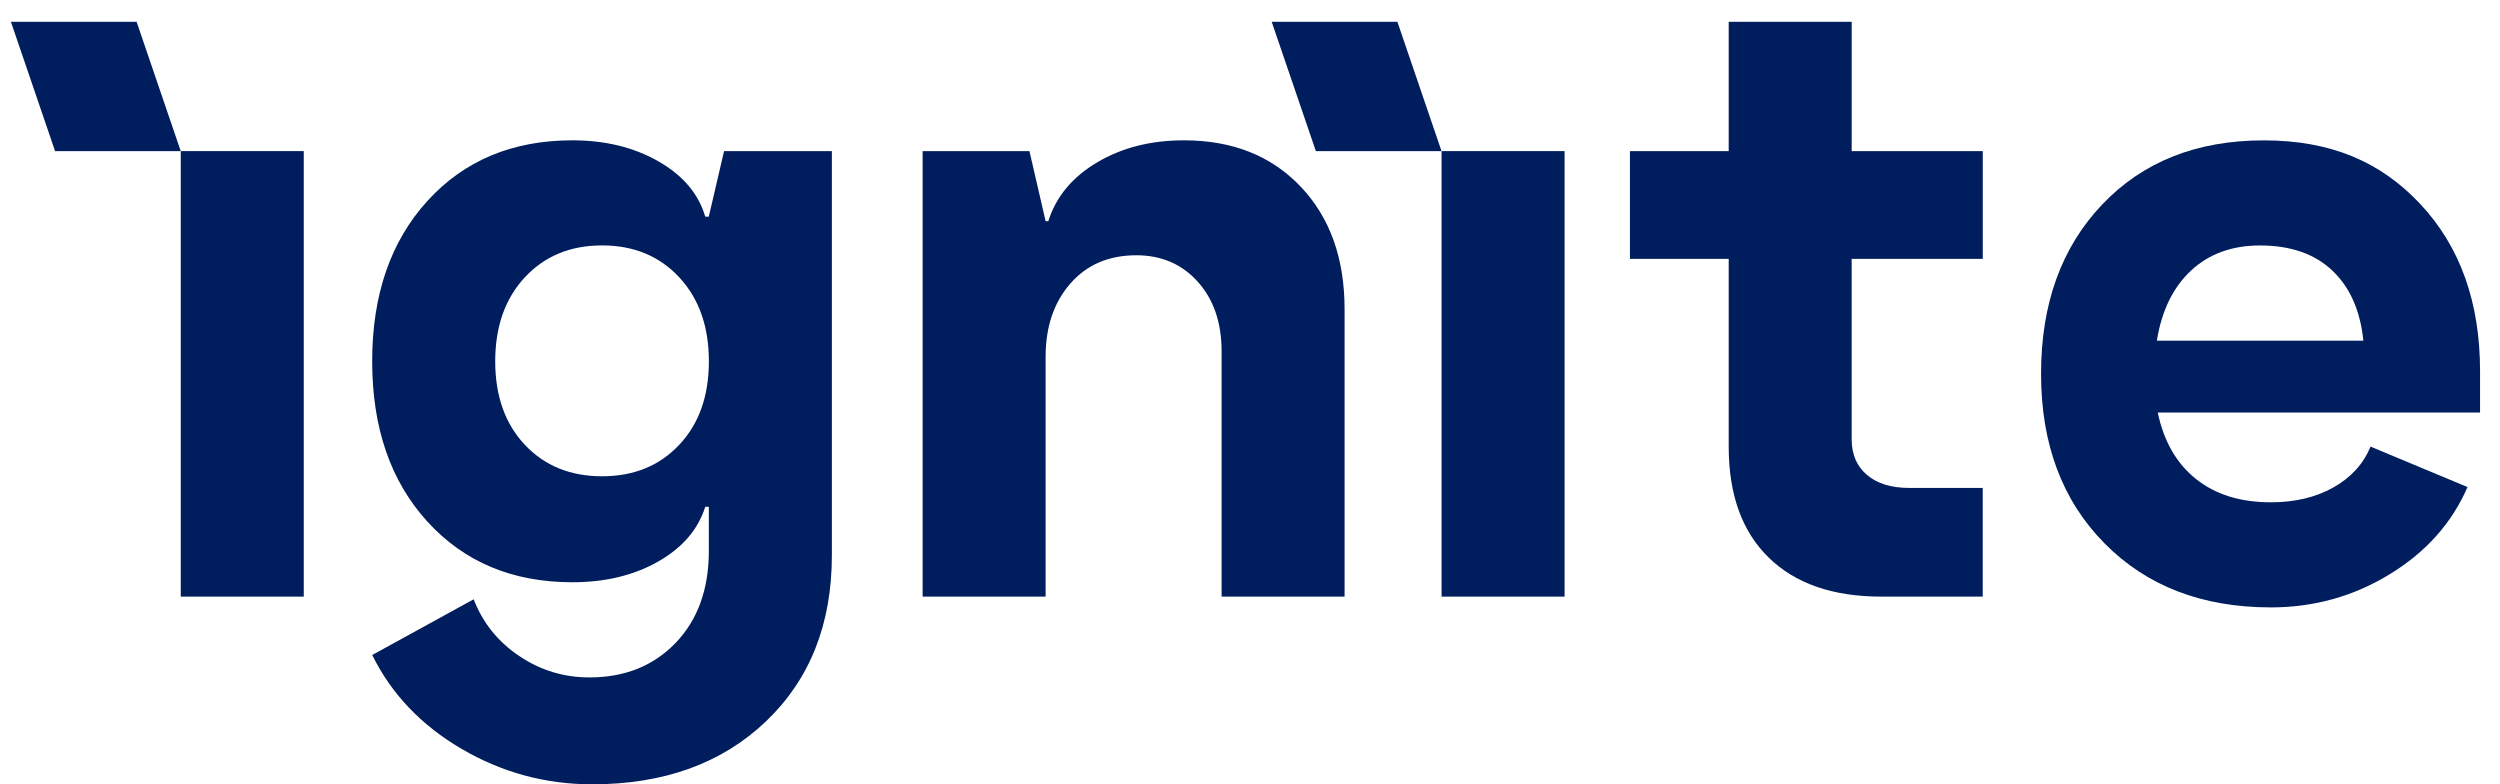 <?xml version="1.0" encoding="UTF-8"?>
<svg xmlns="http://www.w3.org/2000/svg" width="102" height="32" viewBox="0 0 102 32" fill="none">
  <path d="M12.393 6.165H7.375V24.342H12.393V6.165Z" fill="#001D5E"></path>
  <path d="M29.545 6.165H33.94V22.655C33.94 25.464 33.043 27.724 31.248 29.435C29.453 31.145 27.09 32 24.161 32C22.257 32 20.48 31.518 18.831 30.553C17.182 29.587 15.968 28.312 15.187 26.724L19.326 24.451C19.692 25.404 20.308 26.173 21.175 26.759C22.041 27.345 23 27.639 24.05 27.639C25.49 27.639 26.663 27.169 27.566 26.229C28.469 25.289 28.921 24.037 28.921 22.472V20.677H28.774C28.482 21.606 27.84 22.351 26.851 22.912C25.863 23.474 24.696 23.756 23.353 23.756C20.911 23.756 18.94 22.931 17.438 21.282C15.935 19.633 15.185 17.453 15.185 14.74C15.185 12.028 15.937 9.848 17.438 8.199C18.939 6.549 20.911 5.725 23.353 5.725C24.696 5.725 25.868 6.012 26.869 6.586C27.87 7.16 28.504 7.912 28.773 8.839H28.919L29.542 6.164L29.545 6.165ZM21.414 18.148C22.22 19.004 23.269 19.432 24.564 19.432C25.858 19.432 26.907 19.005 27.713 18.148C28.519 17.293 28.922 16.157 28.922 14.74C28.922 13.323 28.519 12.182 27.713 11.314C26.907 10.448 25.857 10.013 24.564 10.013C23.27 10.013 22.22 10.447 21.414 11.314C20.608 12.182 20.205 13.325 20.205 14.74C20.205 16.156 20.608 17.293 21.414 18.148Z" fill="#001D5E"></path>
  <path d="M48.303 5.725C50.281 5.725 51.868 6.354 53.065 7.612C54.261 8.871 54.859 10.538 54.859 12.614V24.34H49.841V14.336C49.841 13.163 49.517 12.216 48.87 11.496C48.223 10.776 47.387 10.415 46.361 10.415C45.238 10.415 44.341 10.8 43.669 11.57C42.997 12.339 42.661 13.335 42.661 14.557V24.342H37.643V6.165H42.001L42.661 9.024H42.77C43.087 8.022 43.752 7.223 44.766 6.623C45.779 6.024 46.956 5.725 48.3 5.725" fill="#001D5E"></path>
  <path d="M63.835 6.165H58.816V24.342H63.835V6.165Z" fill="#001D5E"></path>
  <path d="M80.895 10.563H75.548V17.929C75.548 18.539 75.756 19.022 76.171 19.376C76.586 19.73 77.16 19.907 77.892 19.907H80.895V24.342H76.757C74.779 24.342 73.247 23.81 72.161 22.747C71.073 21.684 70.531 20.177 70.531 18.221V10.563H66.502V6.165H70.531V0.889H75.549V6.165H80.897V10.563H80.895Z" fill="#001D5E"></path>
  <path d="M101.186 15.143V16.83H88.037C88.28 18.002 88.8 18.907 89.594 19.541C90.388 20.177 91.406 20.494 92.652 20.494C93.629 20.494 94.477 20.293 95.198 19.89C95.918 19.486 96.425 18.932 96.718 18.222L100.674 19.872C100.039 21.338 98.983 22.523 97.505 23.426C96.027 24.331 94.41 24.782 92.652 24.782C89.844 24.782 87.579 23.909 85.858 22.162C84.137 20.416 83.275 18.113 83.275 15.254C83.275 12.395 84.106 10.094 85.767 8.346C87.426 6.6 89.624 5.727 92.36 5.727C95.096 5.727 97.127 6.594 98.751 8.328C100.375 10.063 101.186 12.335 101.186 15.145M92.212 10.015C91.064 10.015 90.124 10.358 89.392 11.041C88.66 11.726 88.195 12.678 88 13.9H96.425C96.302 12.678 95.881 11.726 95.161 11.041C94.44 10.358 93.458 10.015 92.212 10.015Z" fill="#001D5E"></path>
  <path d="M2.247 6.165L0.445 0.889H5.573L7.374 6.165H2.247ZM53.687 6.165L51.885 0.889H57.013L58.814 6.165H53.687Z" fill="#001D5E"></path>
</svg>
